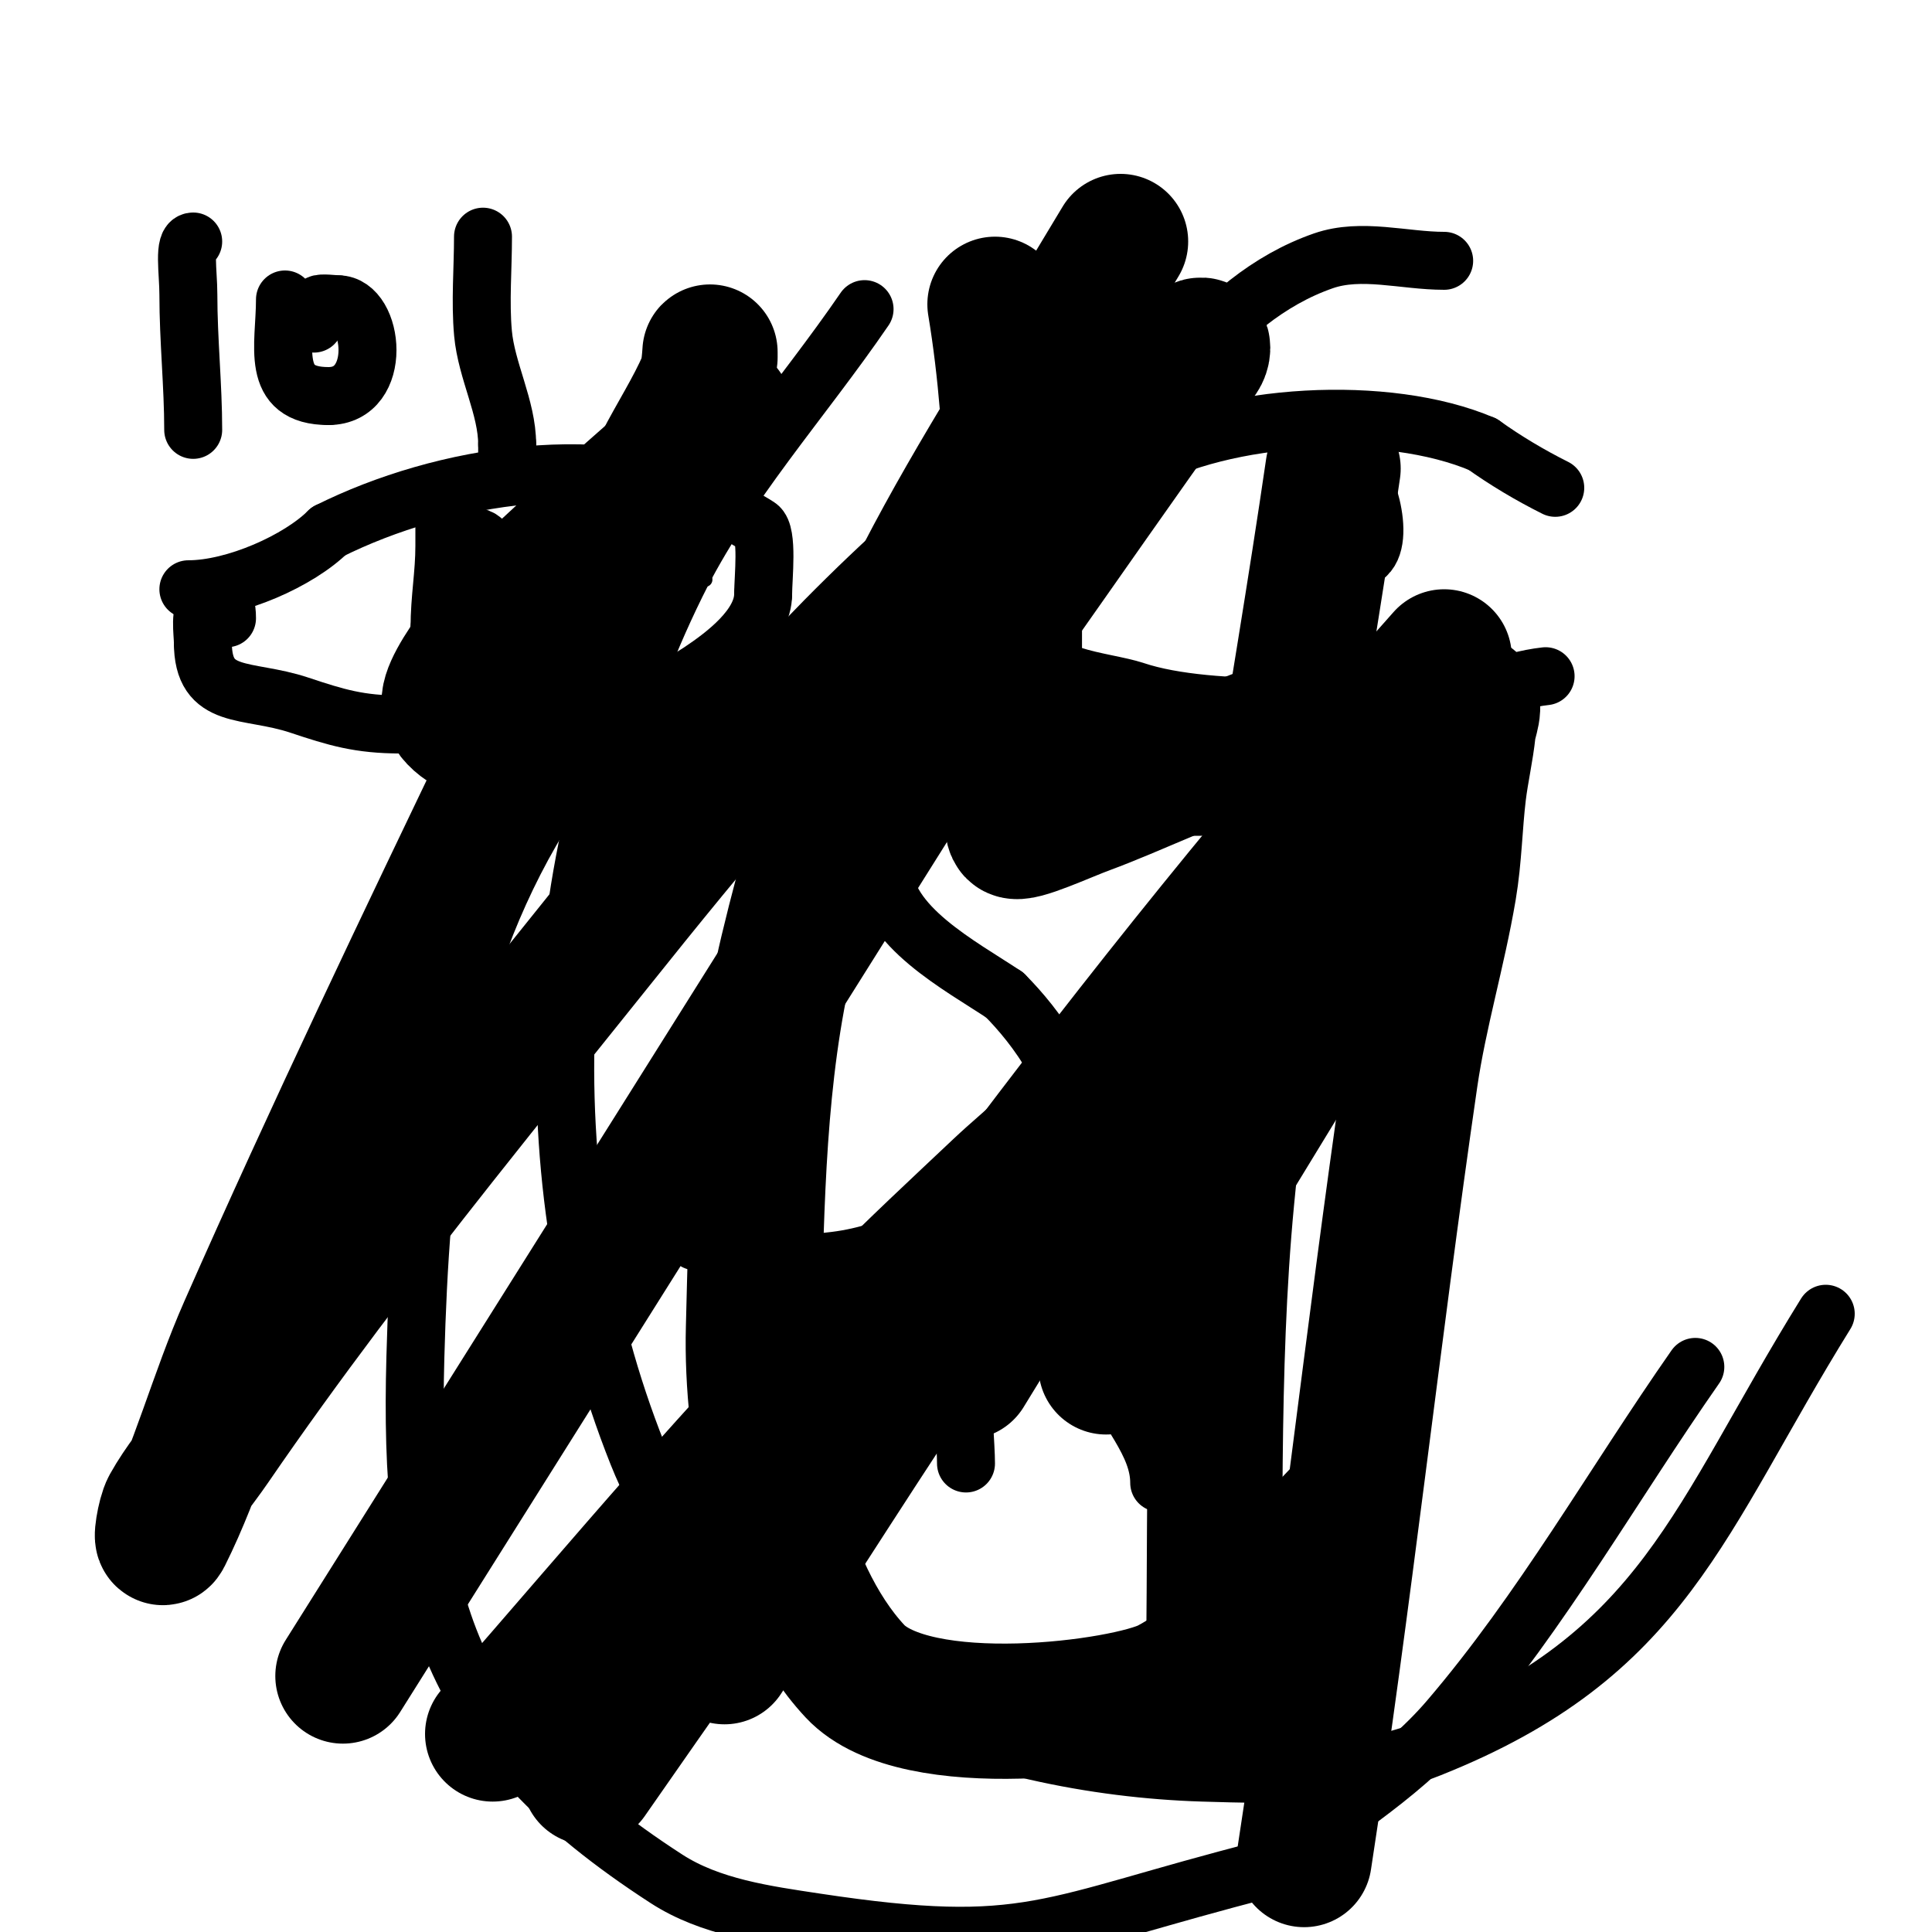 <svg viewBox='0 0 400 400' version='1.1' xmlns='http://www.w3.org/2000/svg' xmlns:xlink='http://www.w3.org/1999/xlink'><g fill='none' stroke='#000000' stroke-width='3' stroke-linecap='round' stroke-linejoin='round'><path d='M42,121c13.554,0 24.076,-16 38,-16'/><path d='M80,105c10.303,-5.152 29.6,-6.533 41,-4c7.918,1.76 19.434,13.434 25,19'/></g>
<g fill='none' stroke='#000000' stroke-width='12' stroke-linecap='round' stroke-linejoin='round'><path d='M39,122c9.664,0 22.953,-5.953 29,-12'/><path d='M68,110c23.613,-11.807 58.102,-17.449 83,-5'/><path d='M151,105c1.7,1.7 4,2.667 6,4c2.06,1.373 1,10.682 1,14'/><path d='M158,123c0,6.697 -8.023,12.682 -13,16c-17.607,11.738 -41.208,11 -62,11'/><path d='M83,150c-8.62,0 -13.376,-1.459 -21,-4c-10.926,-3.642 -20,-0.763 -20,-13'/><path d='M42,133c0,-1.748 -0.789,-7 1,-7'/><path d='M43,126c2.222,0 4,-2.938 4,2'/><path d='M92,104c0,-1.366 0,6.925 0,9c0,5.905 -1,10.845 -1,17'/><path d='M91,130c0,4.392 11.228,11.544 14,6c2.598,-5.197 -2,-14.226 -2,-19'/><path d='M103,117c-2.904,-2.904 -1.329,-6 -6,-6'/><path d='M97,111c0,3.489 -1.583,12.417 1,15'/><path d='M211,122c0,-12.938 13.937,-20.25 24,-26c18.458,-10.547 52.223,-12.476 72,-4'/><path d='M307,92c4.745,3.389 9.785,6.392 15,9'/><path d='M320,140c-7.888,0.876 -14.264,4.447 -22,5c-16.416,1.173 -47.06,3.313 -63,-2c-6.556,-2.185 -21,-2.577 -21,-11'/><path d='M214,132c-0.667,0 -1.333,0 -2,0'/><path d='M271,93c0,11.032 -4.141,23 9,23'/><path d='M280,116c7.974,0 3.599,-15.401 1,-18c-0.471,-0.471 0,-1.333 0,-2'/><path d='M281,96c-2.362,0 -4.57,-2 -9,-2'/><path d='M183,157c0,-2.667 0,5.333 0,8c0,5 0,10 0,15c0,11.669 15.951,19.967 25,26'/><path d='M208,206c6.163,6.163 16.292,19.124 13,29c-1.44,4.321 -10.951,8.967 -14,11c-10.4,6.933 -21.41,13.426 -34,15c-4.494,0.562 -12.73,1.22 -17,0c-2.347,-0.671 -4.551,-4 -7,-4'/><path d='M149,257c-1.667,0 -3.333,0 -5,0'/><path d='M240,307c0,-8.5 -7.327,-14.982 -10,-23c-1.001,-3.002 -6,-12.49 -6,-12'/><path d='M224,272'/><path d='M200,303c0,-6.822 -3.011,-35.983 1,-42c1.823,-2.735 5,-4 7,-6'/><path d='M208,255c11,0 22,0 33,0c2.101,0 12,-1.247 12,2'/><path d='M253,257'/><path d='M199,146c0,-0.745 -1.255,-1 -2,-1c-9.333,0 -18.667,0 -28,0c-24.479,0 -45.682,3.869 -59,27c-19.357,33.619 -22.957,70.932 -24,109c-1.37,49.989 6.291,78.423 52,108c9.034,5.845 20.36,7.397 31,9c44.398,6.69 47.351,0.636 93,-11'/><path d='M262,387c12.667,-10.333 27.371,-18.58 38,-31c19.3,-22.553 34,-48.667 51,-73'/><path d='M179,64c-13,19 -28.84,36.341 -39,57c-27.023,54.946 -30.884,122.523 -8,180c18.347,46.081 72.185,64.6 117,66c15.747,0.492 32.361,0.824 47,-5c48.803,-19.416 55.49,-47.29 82,-90'/><path d='M299,54c-8.333,0 -17.127,-2.731 -25,0c-22.817,7.916 -37.268,32.187 -48,52c-1.036,1.912 -6,9.773 -6,14'/><path d='M40,50c-2.102,0 -1,6.28 -1,11c0,9.404 1,18.819 1,28'/><path d='M59,62c0,9.55 -3.237,20 9,20'/><path d='M68,82c11.413,0 9.485,-19 2,-19'/><path d='M70,63c-0.61,0 -3.61,-0.39 -4,0c-0.82,0.82 0.256,2.744 -1,4'/><path d='M100,49c0,6.591 -0.595,13.453 0,20c0.708,7.789 5,15.372 5,23'/><path d='M105,92c0,0.667 0,1.333 0,2'/></g>
<g fill='none' stroke='#000000' stroke-width='28' stroke-linecap='round' stroke-linejoin='round'><path d='M147,74c0,-3.669 0.055,2.574 -1,5c-2.557,5.88 -6.073,11.295 -9,17c-10.073,19.629 -20.443,39.114 -30,59c-19.121,39.785 -38.183,79.614 -56,120c-6.217,14.092 -10.043,29.086 -17,43c-0.907,1.814 0.015,-4.228 1,-6c2.56,-4.607 6.019,-8.653 9,-13c14.817,-21.608 30.757,-42.443 47,-63c10.586,-13.398 21.333,-26.667 32,-40c20.942,-26.177 42.337,-52.295 67,-75c13.726,-12.637 27.56,-25.185 42,-37c3.87,-3.166 7.915,-6.117 12,-9c1.588,-1.121 5,-4.944 5,-3c0,2.603 -3.48,3.887 -5,6c-12.151,16.893 -24,34 -36,51'/><path d='M208,129c-45.626,72.692 -91.303,145.353 -137,218'/><path d='M102,359c29.788,-34.132 48.79,-57.26 79,-88c8.427,-8.575 17.259,-16.745 26,-25c3.26,-3.079 6.734,-5.926 10,-9c2.403,-2.262 4.534,-4.808 7,-7c0.557,-0.495 2,-1.745 2,-1c0,1.491 -1.154,2.772 -2,4c-9.497,13.785 -19.656,27.111 -29,41c-15.327,22.783 -30,46 -45,69'/><path d='M122,368c57.242,-82.194 110.638,-157.545 177,-232'/><path d='M301,165c-24,39.333 -48,78.667 -72,118'/><path d='M200,284c25.333,-41.333 50.667,-82.667 76,-124'/><path d='M150,85c-12.667,11.333 -25.592,22.384 -38,34c-4.718,4.417 -18.529,20.583 -19,26c-0.307,3.53 4.524,6.314 8,7c20.73,4.088 41.892,6.059 63,7c31.302,1.396 62.667,0 94,0'/><path d='M232,50c-32.938,55.193 -53.147,80.742 -69,147c-6.074,25.388 -6.313,51.905 -7,78c-0.58,22.027 5.183,53.997 21,71c12.497,13.434 56.313,7.566 65,3c15.022,-7.896 24,-24 36,-36'/><path d='M276,97c-7.333,50.333 -17.132,100.369 -22,151c-3.479,36.18 -2,72.667 -3,109'/><path d='M270,385c8.286,-53.862 14.156,-108.072 22,-162c1.91,-13.132 5.782,-25.916 8,-39c1.12,-6.606 1.194,-13.349 2,-20c0.528,-4.352 1.541,-8.64 2,-13c0.209,-1.989 1.886,-5.334 0,-6c-18.454,-6.513 -60.929,15.374 -79,22c-4.539,1.664 -13.955,6.045 -15,5c-0.918,-0.918 0,-6.44 0,-8c0,-5.333 0,-10.667 0,-16c0,-27.907 0.59,-57.462 -4,-85'/></g>
</svg>
